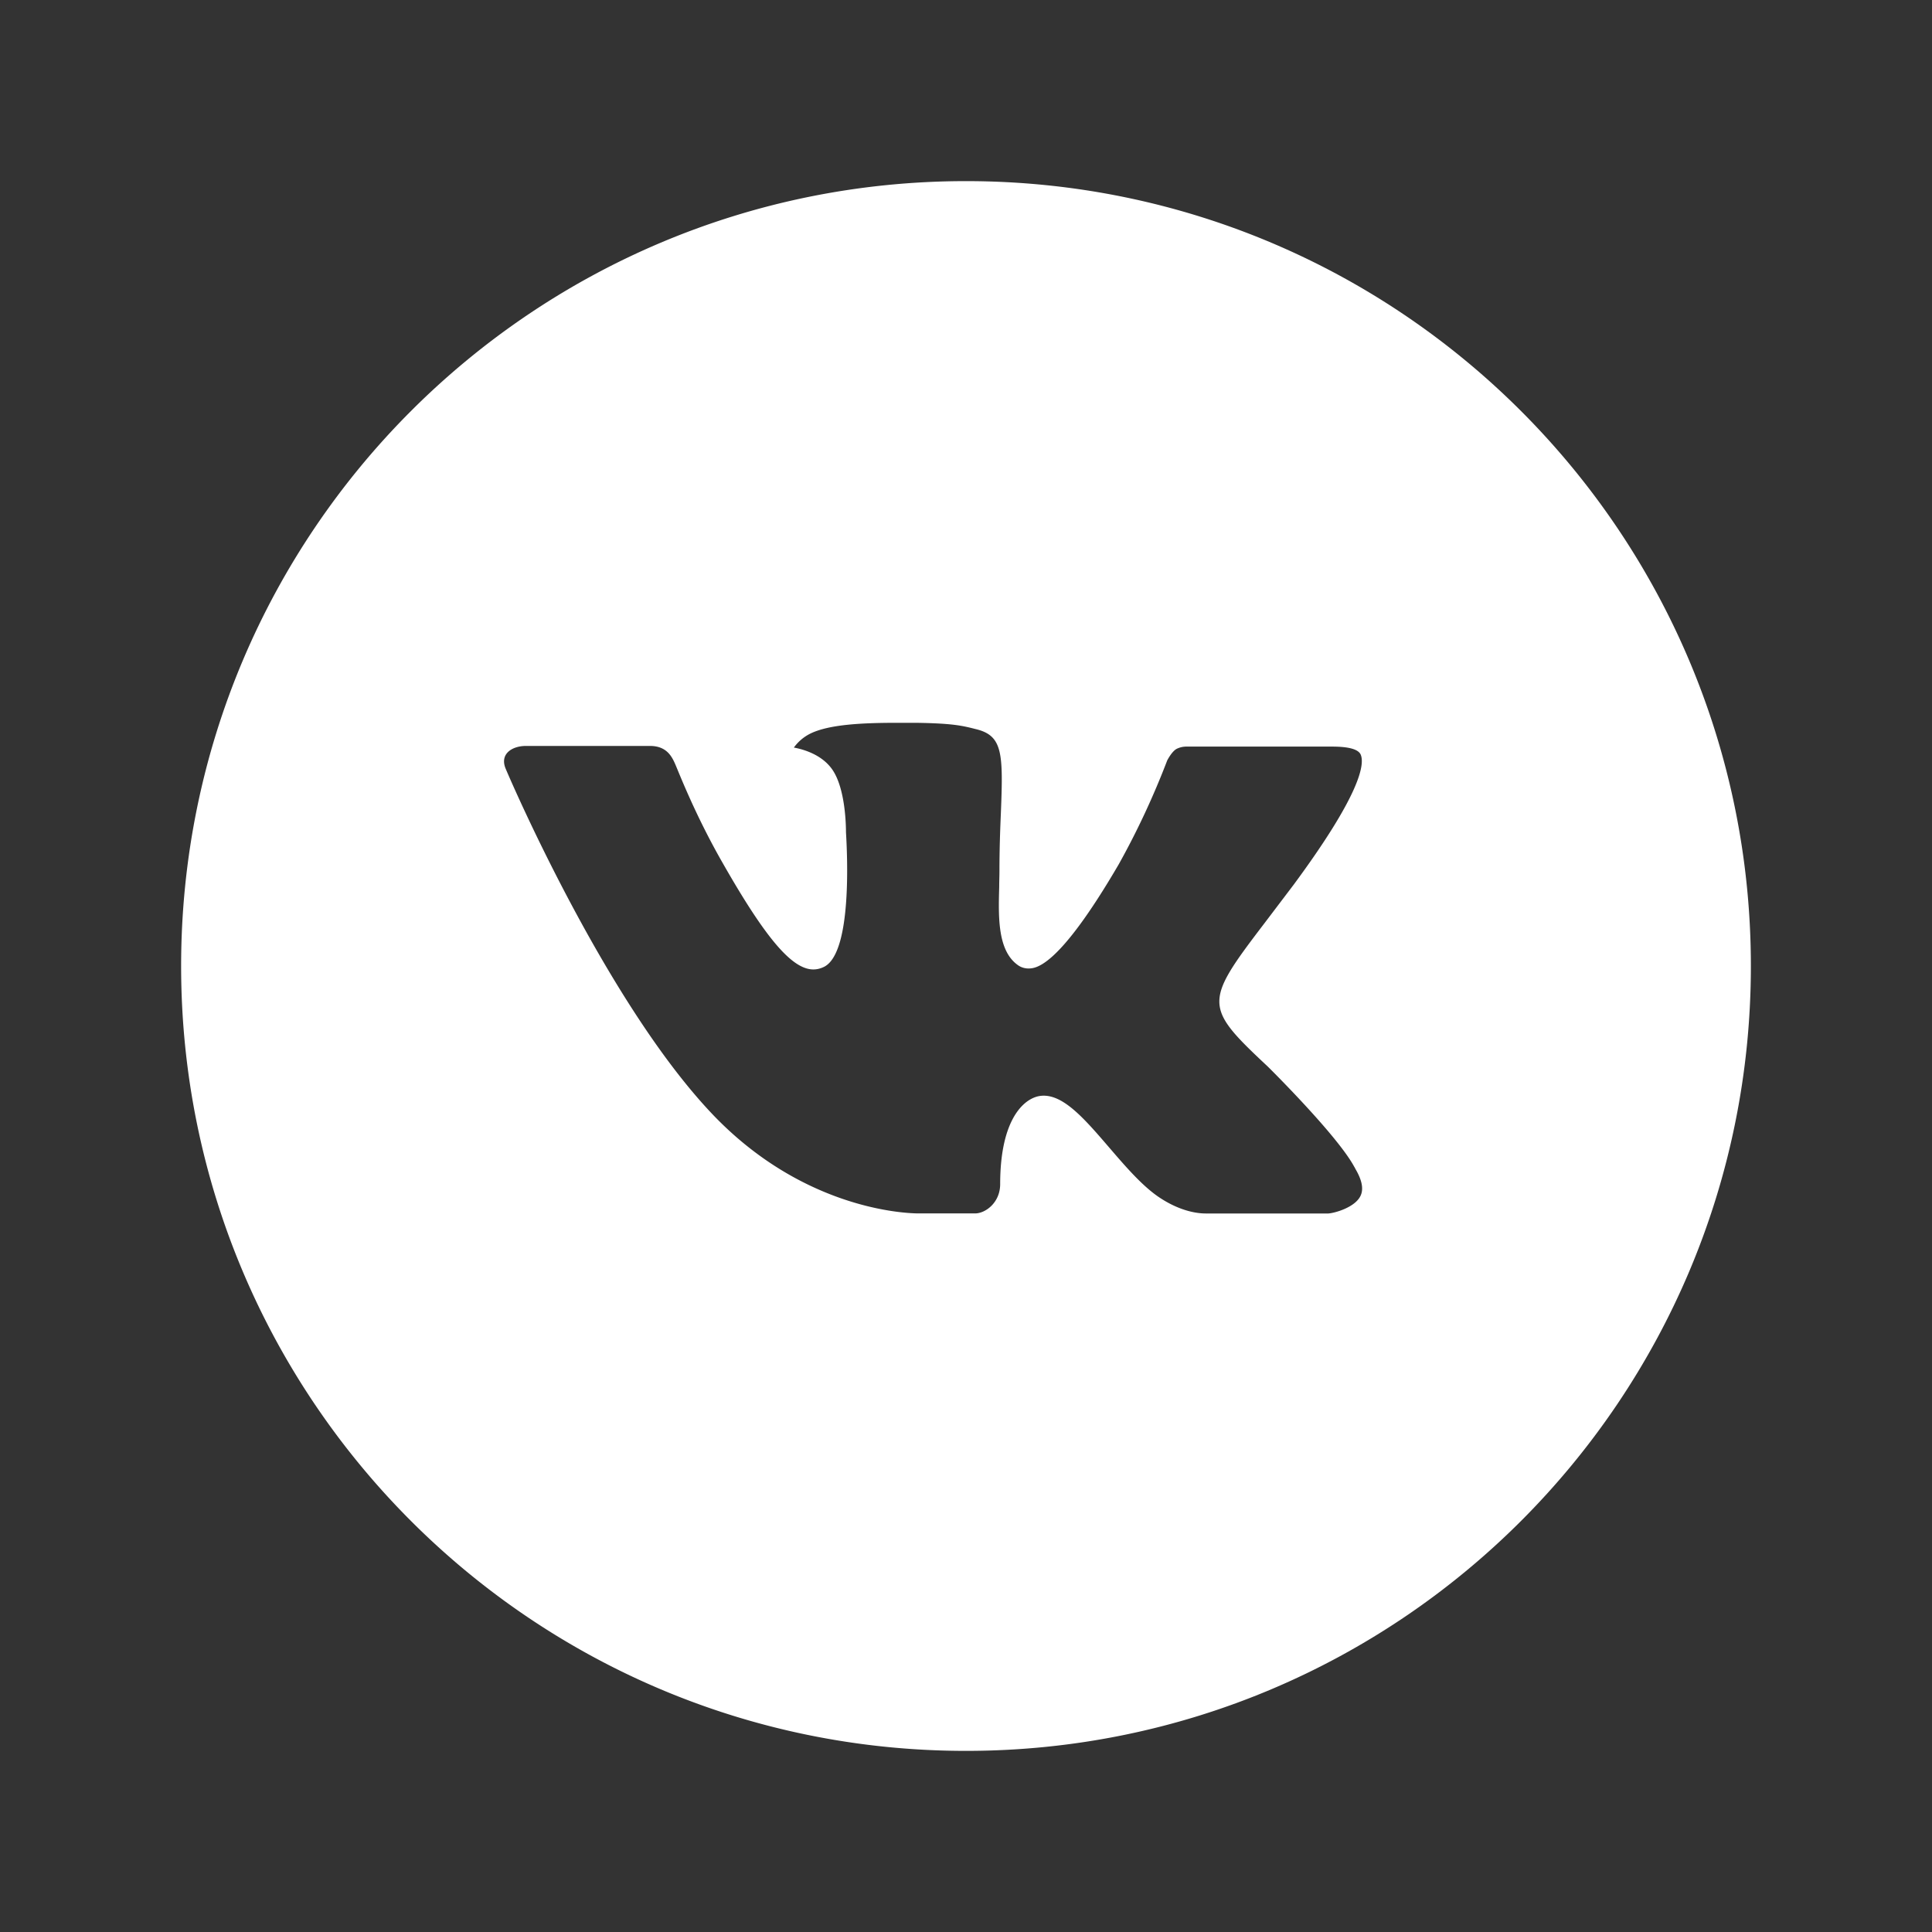<svg width="32" height="32" fill="none" xmlns="http://www.w3.org/2000/svg"><rect width="100%" height="100%" fill="#333333" stroke="none"/><path d="M16 3C8.82 3 3 8.82 3 16s5.82 13 13 13 13-5.82 13-13S23.18 3 16 3Zm5 14.667s1.15 1.135 1.432 1.661a.112.112 0 0 1 .015.028c.115.193.142.344.085.456-.094.187-.42.279-.53.287H19.97c-.14 0-.436-.037-.793-.283-.275-.192-.546-.508-.81-.815-.394-.458-.735-.853-1.08-.853a.413.413 0 0 0-.128.02c-.26.084-.593.455-.593 1.444 0 .308-.244.486-.416.486h-.93c-.317 0-1.968-.111-3.43-1.654-1.79-1.889-3.402-5.678-3.415-5.713-.102-.245.108-.376.337-.376h2.051c.274 0 .363.166.426.314.073.172.34.856.781 1.625.714 1.254 1.151 1.763 1.502 1.763.066 0 .13-.018.188-.049.458-.254.372-1.886.352-2.225 0-.063-.001-.73-.236-1.05-.168-.23-.453-.319-.627-.351a.745.745 0 0 1 .27-.23c.314-.156.88-.18 1.442-.18h.313c.61.009.766.048.987.104.447.107.456.395.417 1.382-.012.28-.024.597-.024.971 0 .081-.004.168-.004.26-.014.503-.03 1.073.325 1.307a.3.3 0 0 0 .154.045c.123 0 .494 0 1.5-1.724.31-.555.578-1.132.805-1.725.02-.036.08-.144.15-.186a.36.36 0 0 1 .168-.04h2.412c.263 0 .443.04.477.142.06.16-.011.652-1.112 2.143l-.492.649c-.998 1.308-.998 1.374.063 2.367Z" fill="#fff"/></svg>